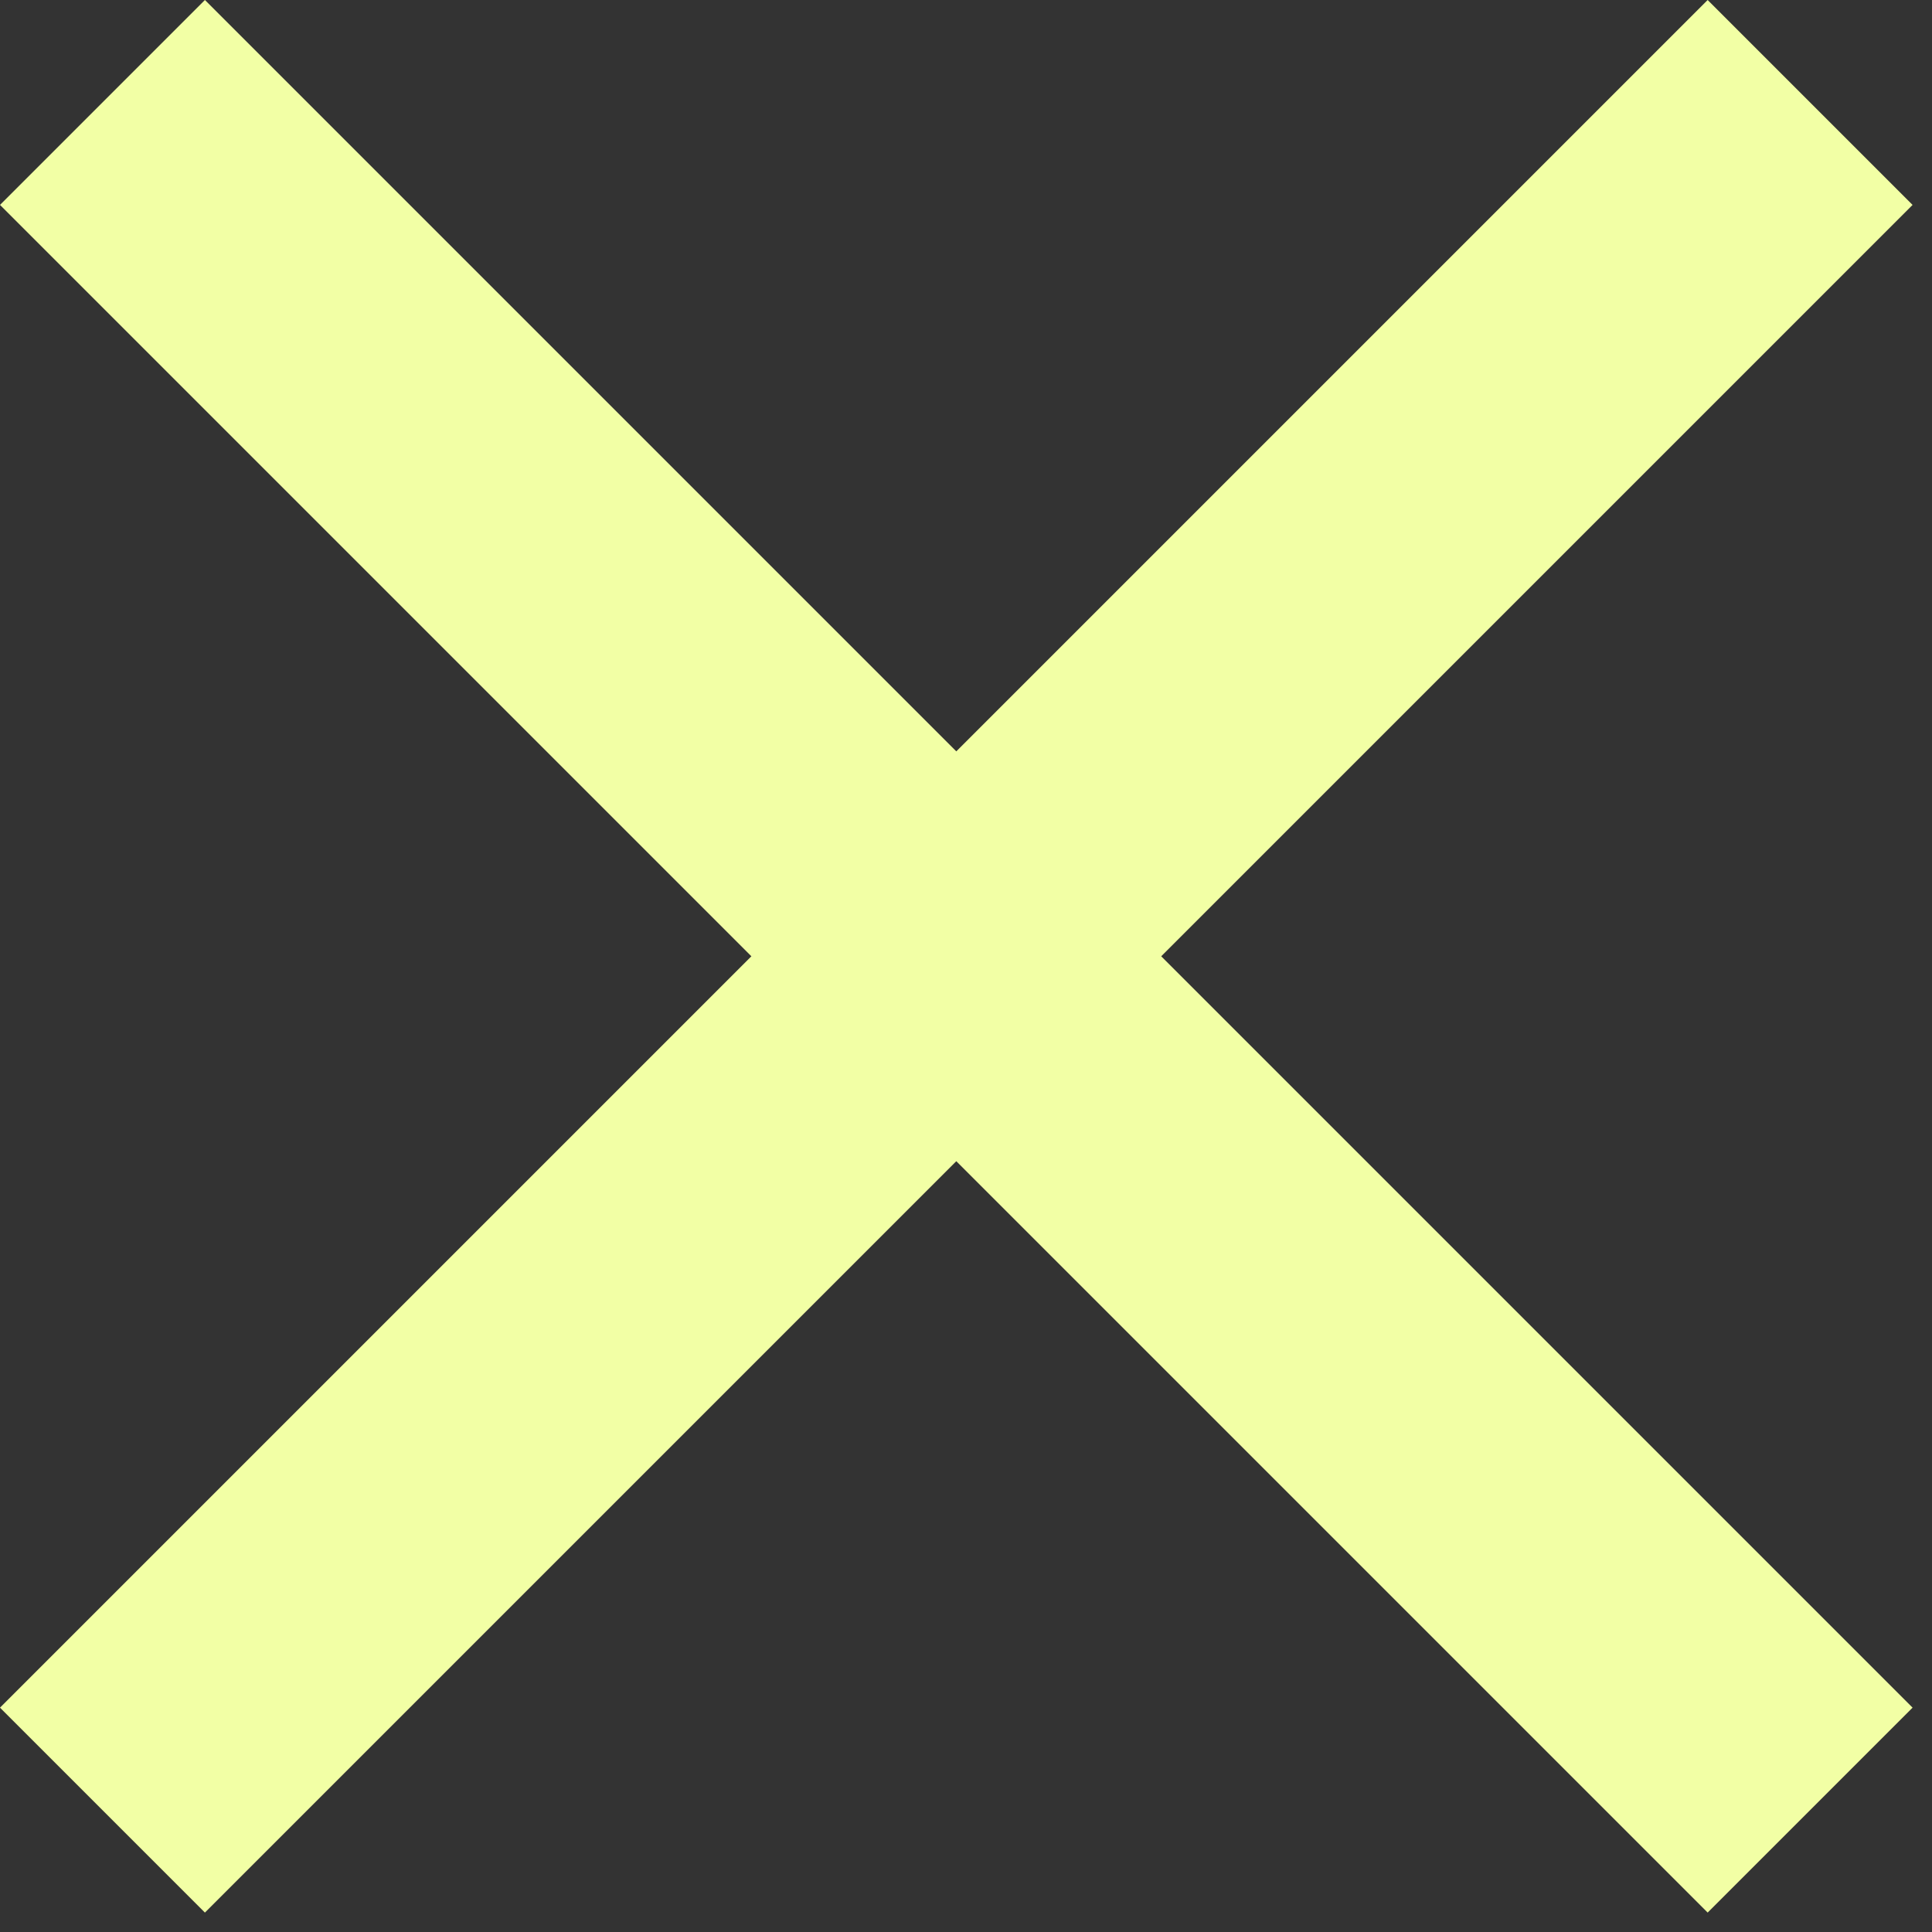 <svg width="40" height="40" viewBox="0 0 40 40" fill="none" xmlns="http://www.w3.org/2000/svg">
<rect x="0" y="0" width="40" height="40" fill="#333333" stroke="none"/>
<rect x="35.355" width="6" height="50" transform="rotate(45 35.355 0)" fill="#F2FFA5"/>
<rect x="39.598" y="35.355" width="6" height="50" transform="rotate(135 39.598 35.355)" fill="#F2FFA5"/>
</svg>
